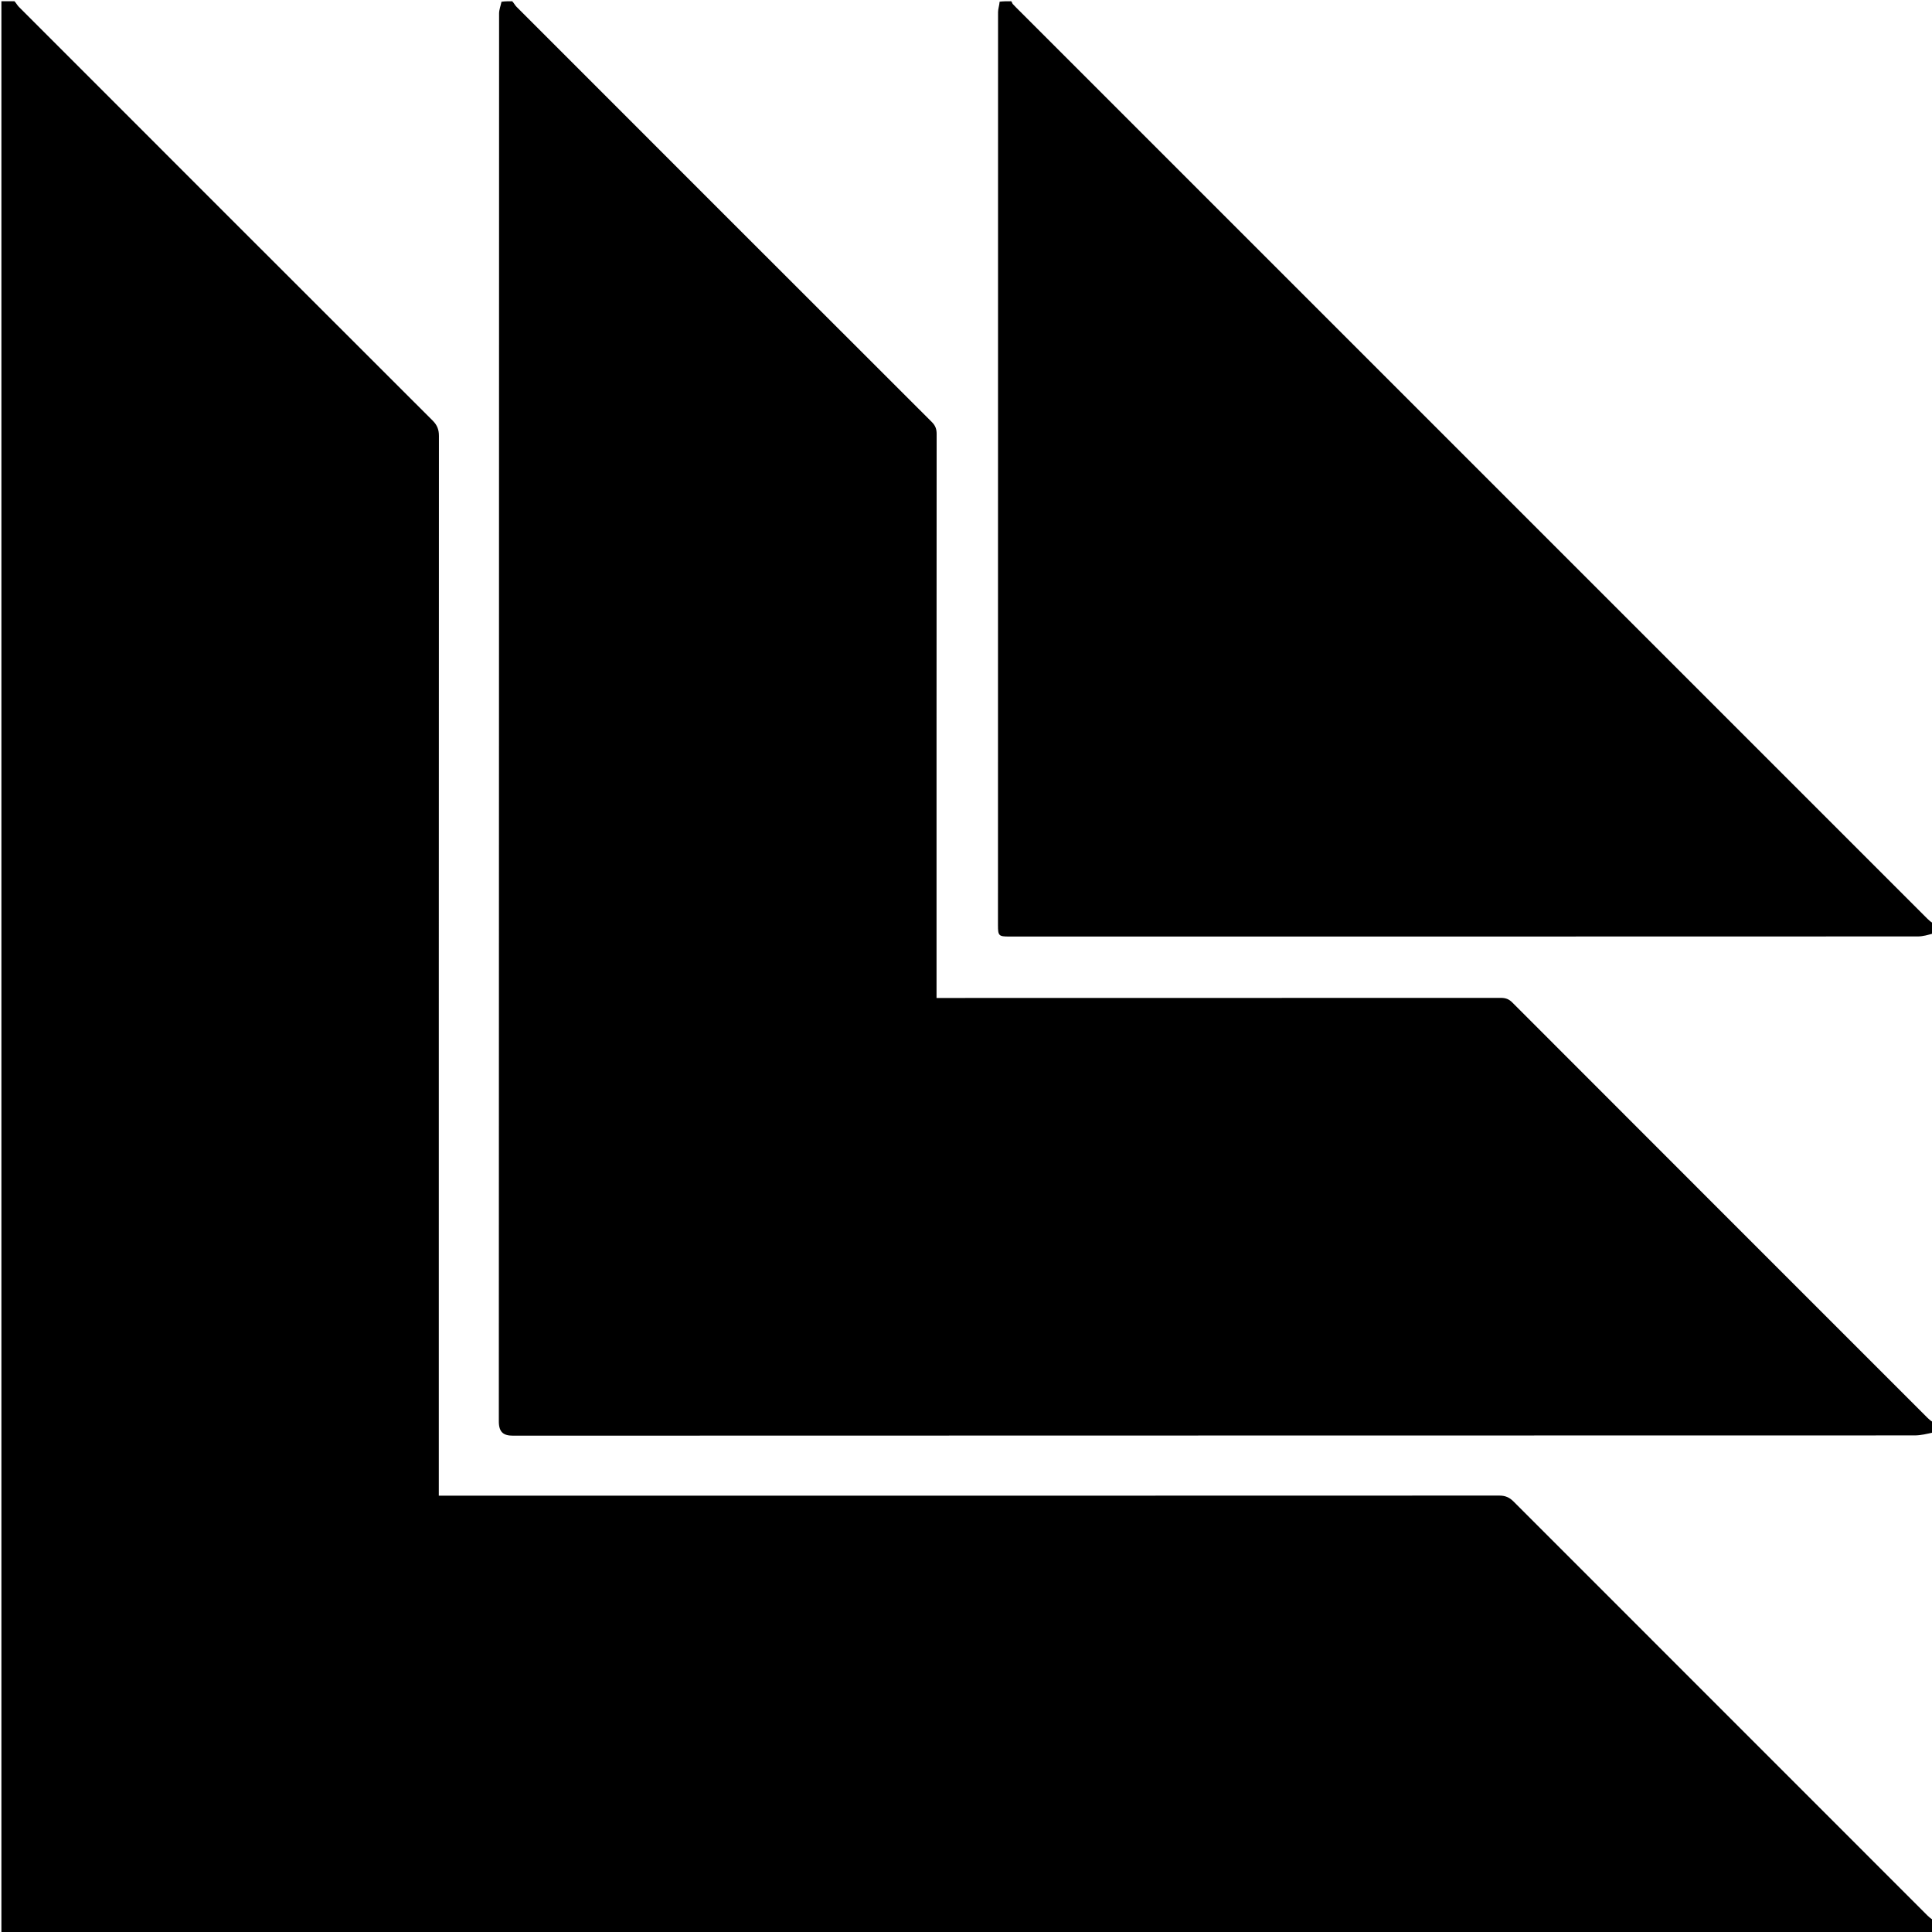 <svg viewBox="0 0 1541 1541" xmlns="http://www.w3.org/2000/svg">
  <path fill="currentColor" opacity="1" stroke="none" d="M11.517,1 
    C12.966,2.463 13.715,4.142 14.93,5.357 
    C124.953,115.454 234.996,225.53 345.135,335.511 
    C348.702,339.073 350.096,342.662 350.094,347.669 
    C349.988,627.303 350,906.937 350,1186.571 
    C350,1188.542 350,1190.513 350,1193 
    C352.203,1193 354.143,1193 356.082,1193 
    C636.049,1193 916.016,1193.011 1195.984,1192.906 
    C1200.684,1192.904 1203.985,1194.382 1207.231,1197.632 
    C1317.234,1307.749 1427.303,1417.799 1537.372,1527.85 
    C1538.671,1529.149 1540.084,1530.333 1541.722,1531.285 
    C1542,1534.666 1542,1538.332 1542,1541.999 
    C1028.411,1541.999 514.822,1541.999 1.116,1541.999 
    C1.116,1028.333 1.116,514.667 1.116,1 
    C4.369,1 7.701,1 11.517,1 
    z
    
    M408.55,1 
    C409.966,2.463 410.716,4.143 411.93,5.358 
    C522.319,115.821 632.731,226.261 743.235,336.609 
    C746.073,339.444 747.085,342.179 747.082,346.108 
    C746.985,494.108 747,642.108 747,790.108 
    C747,791.912 747,793.716 747,796 
    C749.235,796 751.178,796 753.121,796 
    C901.121,796 1049.121,796.012 1197.12,795.93 
    C1200.84,795.928 1203.491,796.845 1206.207,799.566 
    C1316.555,910.07 1426.992,1020.485 1537.427,1130.902 
    C1538.708,1132.183 1540.102,1133.35 1541.722,1134.285 
    C1542,1136.7 1542,1139.4 1542,1142.55 
    C1537.043,1143.667 1532.087,1144.916 1527.13,1144.917 
    C1154.465,1145.008 781.8,1144.984 409.135,1145.116 
    C401.538,1145.118 397.876,1142.366 397.88,1133.67 
    C398.019,759.339 397.995,385.007 398.082,10.676 
    C398.083,7.719 399.328,4.763 399.996,1.403 
    C402.7,1 405.4,1 408.55,1 
    z
    
    M1542,744.55 
    C1537.917,745.667 1533.834,746.915 1529.751,746.917 
    C1288.135,747.01 1046.519,747 804.903,747 
    C796.645,747 796,746.353 796,738.073 
    C796,495.291 795.995,252.508 796.068,9.726 
    C796.069,7.053 797.09,4.38 797.318,1.354 
    C800.031,1 803.061,1 806.546,1 
    C807.264,1.754 807.33,2.688 807.826,3.229 
    C809.736,5.315 811.78,7.279 813.782,9.281 
    C1054.984,250.482 1296.187,491.682 1537.398,732.875 
    C1538.688,734.165 1540.093,735.341 1541.722,736.285 
    C1542,738.7 1542,741.4 1542,744.55 
    z"/>
</svg>
